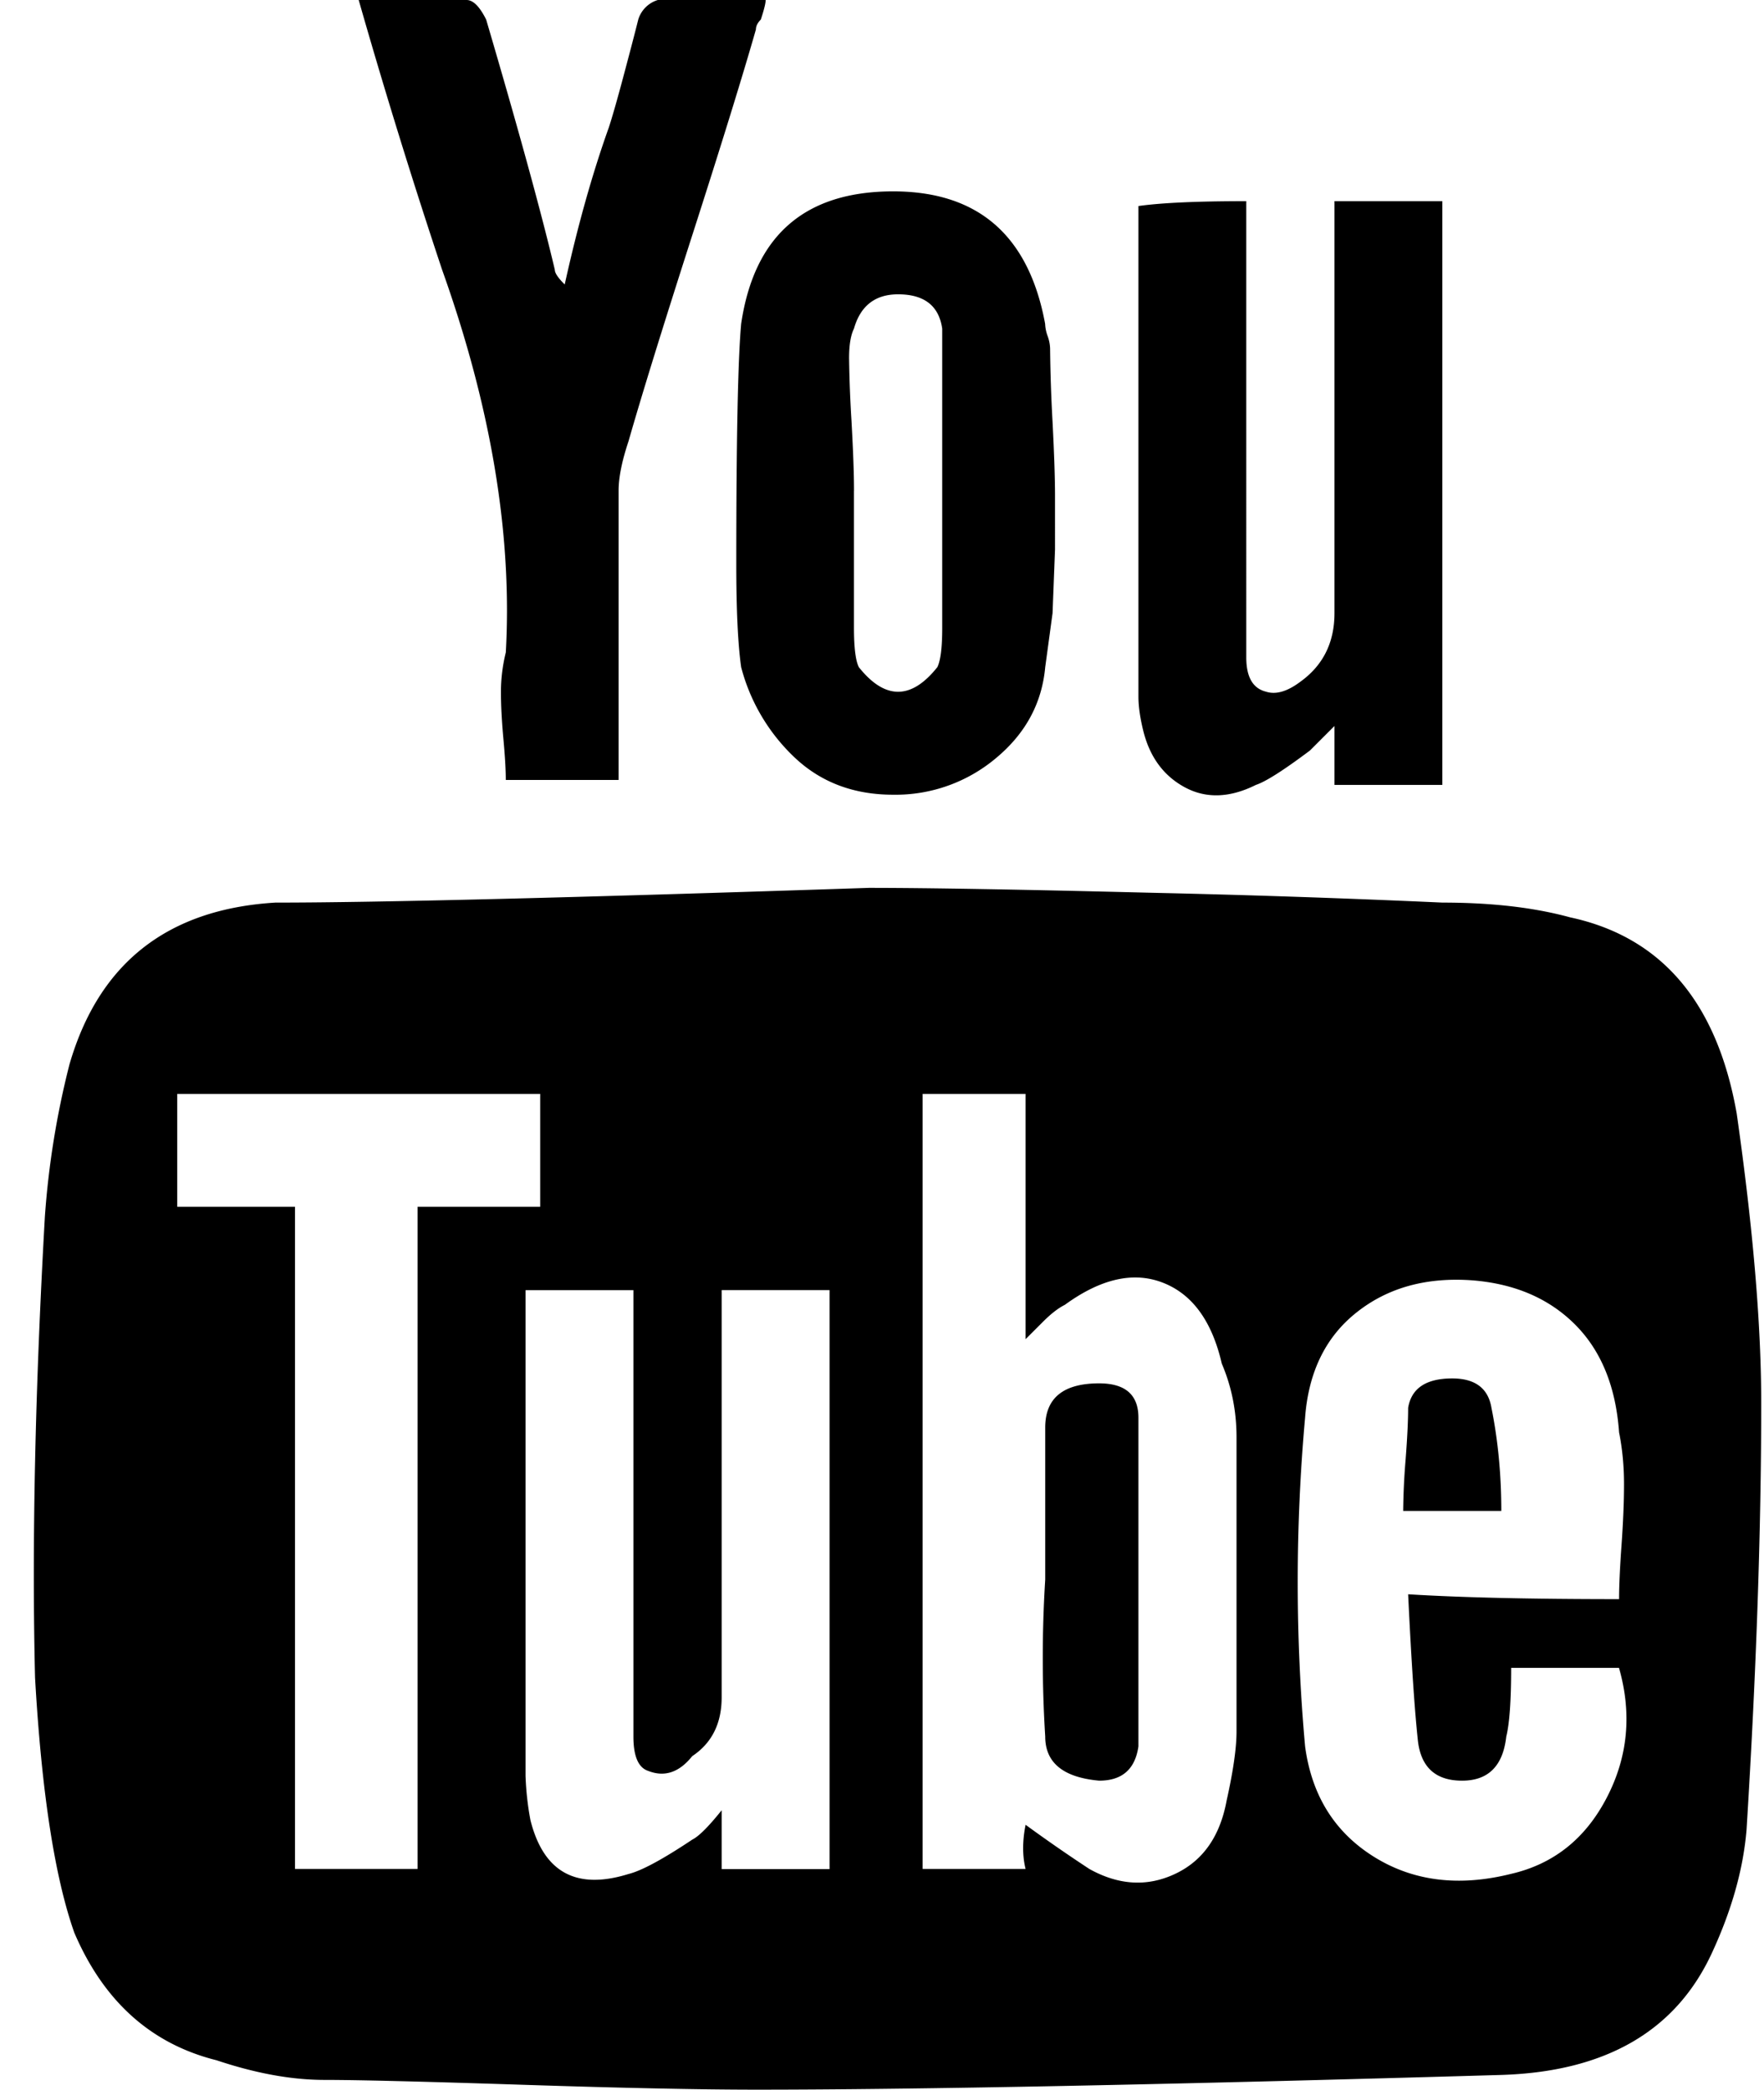 <svg xmlns="http://www.w3.org/2000/svg" width="38" height="45" viewBox="0 0 38 45"><g><g><path d="M32.341 32.537c0-.775-.07-1.515-.212-2.219-.07-.422-.352-.634-.845-.634-.564 0-.88.212-.95.634 0 .282-.019.651-.054 1.11a15.02 15.02 0 0 0-.053 1.109zm-9.825 1.478a27.186 27.186 0 0 0 0 3.38c0 .564.387.881 1.162.951.494 0 .775-.246.846-.739V30.53c0-.493-.282-.74-.846-.74-.775 0-1.162.318-1.162.952zm-4.119-23.452c0-.352-.018-.845-.053-1.48a27.782 27.782 0 0 1-.053-1.372c0-.281.035-.493.105-.634.14-.492.458-.739.95-.739.564 0 .881.247.951.74v6.444c0 .422-.035.704-.105.845-.281.353-.563.53-.845.53-.283 0-.565-.177-.846-.53-.07-.14-.105-.423-.105-.845v-2.957zm4.33.107c0-.353-.017-.88-.053-1.585a34.427 34.427 0 0 1-.053-1.584.862.862 0 0 0-.053-.264.862.862 0 0 1-.054-.264c-.351-1.901-1.443-2.852-3.274-2.852-1.901 0-2.993.95-3.274 2.852-.07.774-.105 2.5-.105 5.176 0 .986.035 1.726.105 2.218a4.099 4.099 0 0 0 1.162 1.955c.564.528 1.268.792 2.113.792a3.36 3.36 0 0 0 2.219-.792c.634-.528.985-1.18 1.056-1.955l.158-1.162.053-1.373zM7.727 0a140.513 140.513 0 0 0 1.797 5.81c1.056 2.957 1.514 5.704 1.372 8.24a3.57 3.57 0 0 0-.105.845c0 .282.017.617.052 1.004.036.387.053.686.053.897h2.43v-6.233c0-.281.071-.633.212-1.056.282-.986.74-2.465 1.373-4.436.634-1.972 1.091-3.45 1.373-4.437 0-.071.035-.142.105-.212.07-.211.105-.352.105-.422h-2.323a.633.633 0 0 0-.422.422c-.07.282-.176.686-.317 1.215-.141.528-.247.897-.317 1.109-.353.986-.67 2.113-.95 3.38-.142-.14-.213-.246-.213-.316-.282-1.198-.775-2.994-1.479-5.388-.14-.281-.281-.422-.422-.422H7.727zm19.12 4.332c-1.056 0-1.83.035-2.323.105V15c0 .212.035.458.105.74.14.564.439.969.896 1.215.457.246.968.228 1.531-.053.212-.07.599-.317 1.163-.74l.528-.528v1.268h2.324V4.332h-2.324v8.872c0 .634-.246 1.127-.739 1.48-.281.21-.527.28-.739.21-.281-.07-.422-.316-.422-.738V4.332zM8.995 25.987v14.26h-2.64v-14.26H3.818v-2.43h7.819v2.43zm25.881 8.45c-1.901 0-3.415-.035-4.542-.105.071 1.478.142 2.535.212 3.169.07.563.387.845.95.845.565 0 .881-.317.952-.95.07-.283.105-.776.105-1.48h2.323c.282.985.194 1.918-.265 2.799-.458.88-1.144 1.427-2.06 1.638-1.126.281-2.112.158-2.957-.37-.845-.529-1.338-1.32-1.48-2.377a39.59 39.59 0 0 1 0-7.077c.074-.986.445-1.743 1.114-2.27.668-.529 1.496-.758 2.482-.688.915.071 1.655.388 2.218.95.564.564.88 1.338.95 2.325.071.352.106.722.106 1.109s-.018.827-.053 1.32c-.036.494-.053.882-.053 1.163zM17.87 40.25h-2.324v-1.267c-.281.352-.493.563-.634.633-.634.423-1.091.67-1.373.74-1.127.35-1.831-.037-2.113-1.163a6.38 6.38 0 0 1-.105-.95V27.783h2.324v9.613c0 .422.105.669.317.739.352.14.669.035.95-.317.423-.282.634-.704.634-1.268v-8.768h2.324zm4.223-.953c-.07.352-.07.67 0 .95h-2.218v-16.69h2.218v5.282l.37-.37c.176-.177.335-.3.476-.37.775-.564 1.48-.723 2.113-.476.634.247 1.057.828 1.268 1.743.211.493.317 1.021.317 1.585v6.338c0 .352-.07.845-.212 1.48-.141.773-.51 1.302-1.11 1.584-.597.282-1.214.247-1.847-.105a33.339 33.339 0 0 1-1.373-.951zM18.714 19.12c-6.338.211-10.599.317-12.782.317-2.324.141-3.803 1.303-4.436 3.486a18.524 18.524 0 0 0-.529 3.274C.756 29.93.685 33.24.755 36.128c.141 2.464.423 4.295.846 5.492.634 1.48 1.655 2.395 3.064 2.747.843.282 1.618.423 2.323.423.706 0 2.132.035 4.28.105 2.147.07 3.82.105 5.017.105 3.452 0 8.804-.106 16.057-.317 2.253-.07 3.767-.95 4.542-2.64.423-.916.67-1.796.74-2.64.21-3.381.316-6.445.316-9.191 0-1.69-.176-3.768-.528-6.233-.423-2.394-1.62-3.803-3.592-4.225-.775-.212-1.69-.317-2.747-.317a272.393 272.393 0 0 0-6.284-.212c-2.783-.07-4.807-.105-6.075-.105z"/></g></g></svg>